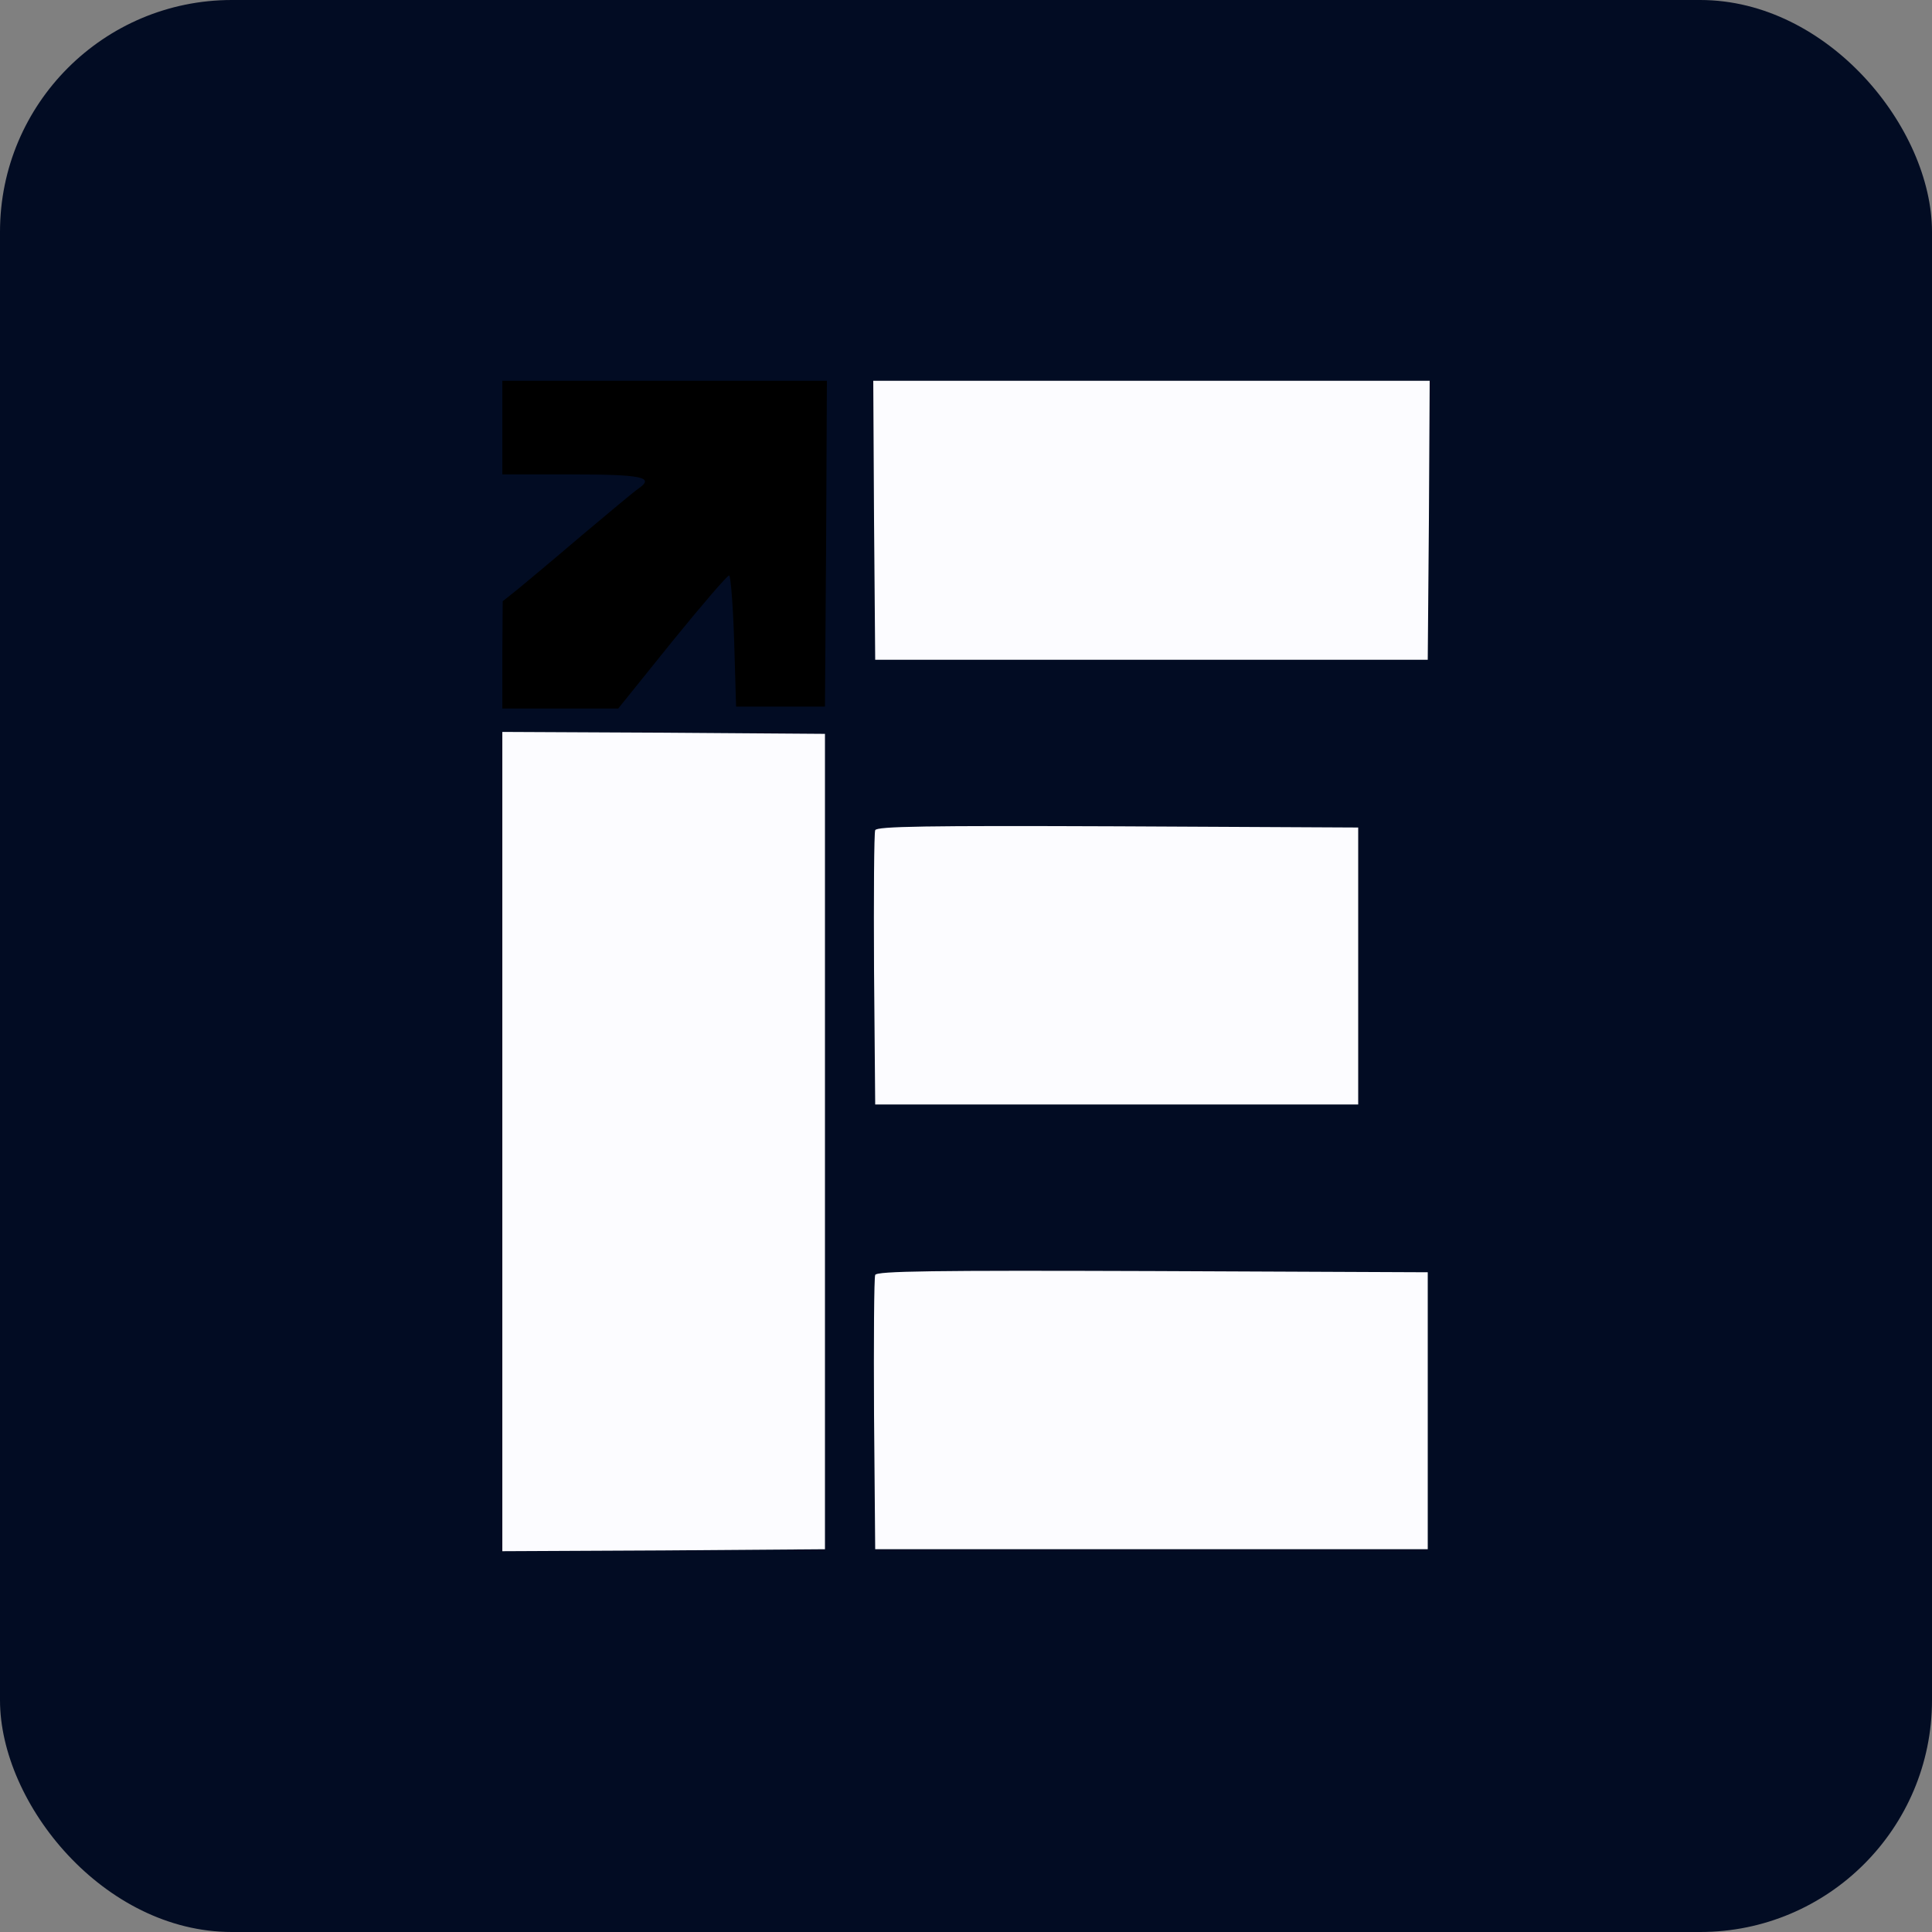 <svg width="50" height="50" viewBox="0 0 50 50" fill="none" xmlns="http://www.w3.org/2000/svg">
<rect x="0" y="0" width="50" height="50" fill="#808080" stroke="none"/>
<rect width="50" height="50" rx="6" fill="#020C23"/>
<path d="M13 11.067V12.278H14.79C16.61 12.278 16.94 12.349 16.54 12.632C16.43 12.702 15.77 13.258 15.06 13.853C14.35 14.459 13.6 15.085 13.39 15.257L13.01 15.56L13 16.943V18.336H14.5H16L17.39 16.61C18.16 15.661 18.82 14.893 18.87 14.893C18.91 14.903 18.97 15.661 19 16.59L19.05 18.286H20.2H21.35L21.38 14.066L21.4 9.855H17.2H13V11.067Z" fill="url(#paint0_linear_3272_17172)"/>
<path d="M22.62 13.46L22.65 17.075H29.8H36.95L36.98 13.46L37 9.855H29.8H22.6L22.62 13.46Z" fill="#FCFCFF"/>
<path d="M13 29.543V40.145L17.18 40.125L21.35 40.094V29.543V18.992L17.18 18.962L13 18.942V29.543Z" fill="#FCFCFF"/>
<path d="M22.65 21.486C22.62 21.557 22.61 23.183 22.62 25.101L22.65 28.584H28.9H35.15V25V21.416L28.92 21.385C23.98 21.365 22.68 21.385 22.65 21.486Z" fill="#FCFCFF"/>
<path d="M22.65 32.996C22.62 33.067 22.61 34.693 22.62 36.611L22.65 40.094H29.8H36.95V36.51V32.926L29.82 32.895C24.15 32.875 22.68 32.895 22.65 32.996Z" fill="#FCFCFF"/>
<defs>
<linearGradient id="paint0_linear_3272_17172" x1="17.2" y1="18.336" x2="17.2" y2="9.855" gradientUnits="userSpaceOnUse">
<stop stopColor="#1165DA"/>
<stop offset="1" stopColor="#35B8ED"/>
</linearGradient>
</defs>
</svg>
